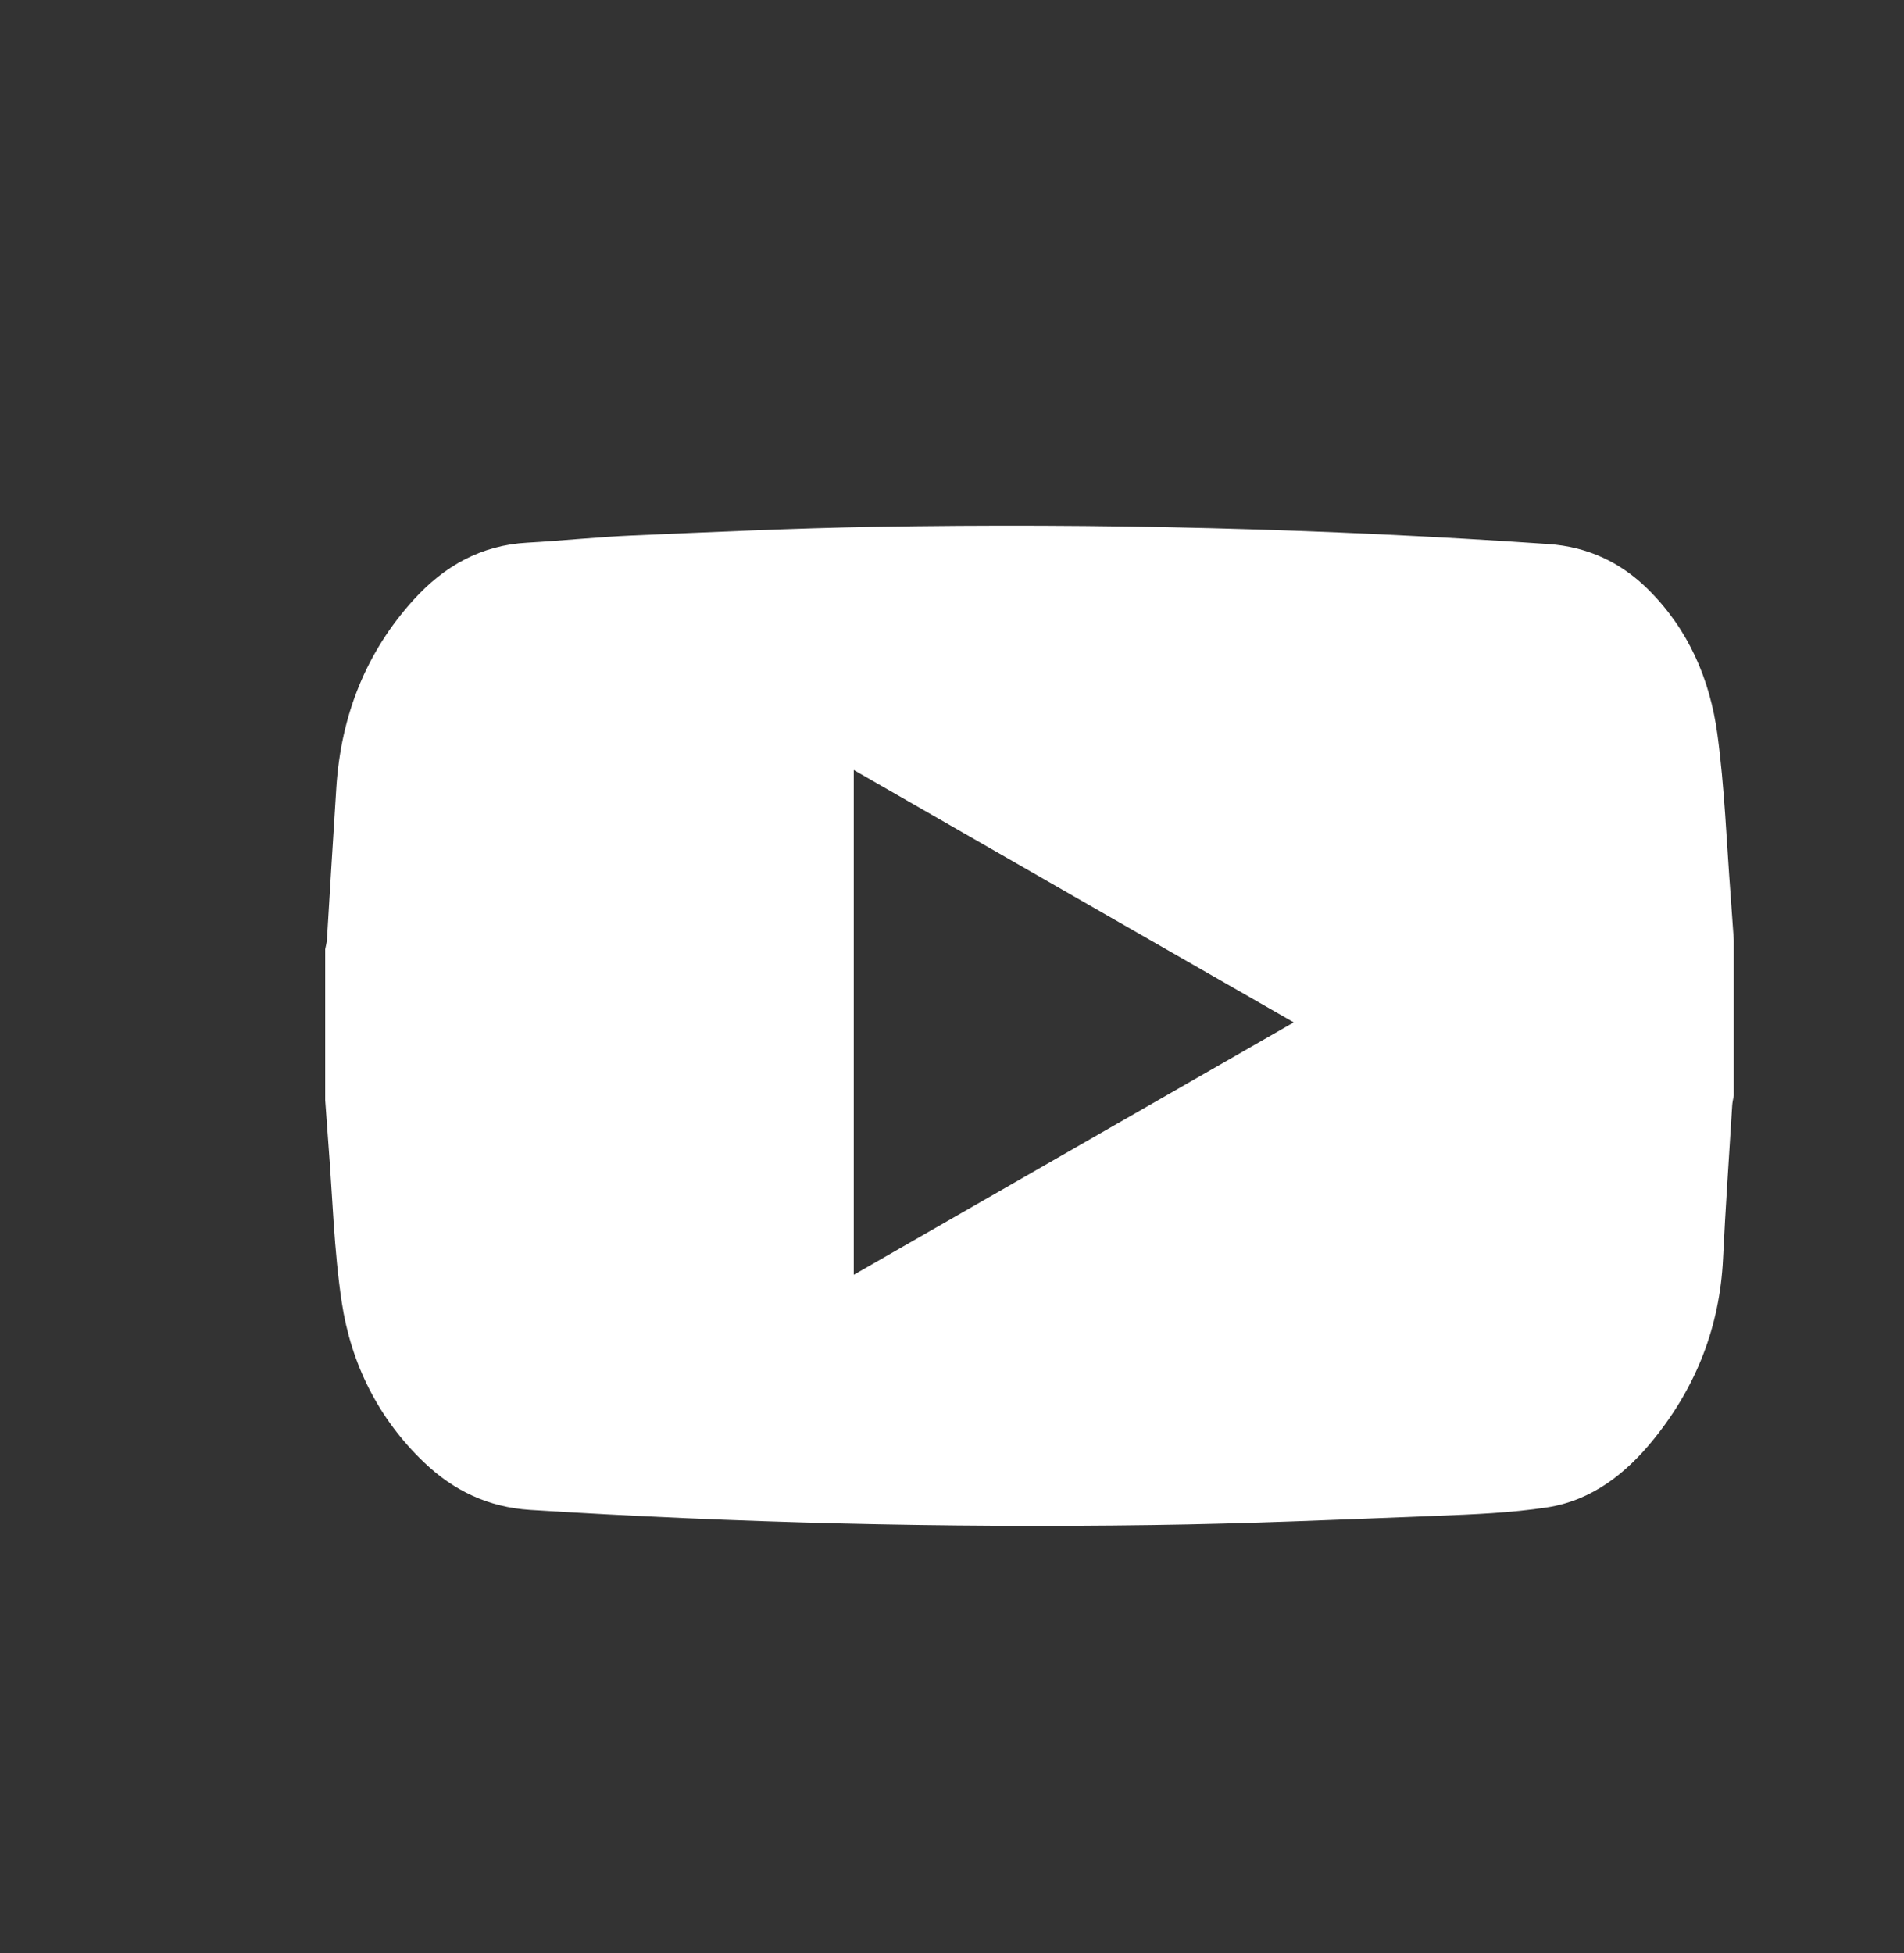 <?xml version="1.0" encoding="utf-8"?>
<!-- Generator: Adobe Illustrator 14.0.0, SVG Export Plug-In  -->
<!DOCTYPE svg PUBLIC "-//W3C//DTD SVG 1.1//EN" "http://www.w3.org/Graphics/SVG/1.1/DTD/svg11.dtd">
<svg version="1.1"
	 xmlns="http://www.w3.org/2000/svg" xmlns:xlink="http://www.w3.org/1999/xlink" xmlns:a="http://ns.adobe.com/AdobeSVGViewerExtensions/3.0/"
	 x="0px" y="0px" width="39px" height="40px" viewBox="0 -0.477 39 40" enable-background="new 0 -0.477 39 40"
	 xml:space="preserve">
<rect x="0" y="-0.477" width="39" height="40" fill="#333333" stroke="none"/>
<defs>
</defs>
<path fill="#FFFFFF" d="M6.661,22.052v-3.089c0.013-0.066,0.032-0.133,0.036-0.199c0.064-1.041,0.125-2.084,0.193-3.125
	c0.097-1.457,0.6-2.751,1.586-3.836c0.62-0.683,1.376-1.114,2.323-1.165c0.72-0.04,1.439-0.117,2.159-0.148
	c1.649-0.07,3.299-0.149,4.949-0.177c4.608-0.08,9.213,0.037,13.812,0.353c0.791,0.055,1.47,0.367,2.031,0.92
	c0.831,0.819,1.276,1.847,1.428,2.976c0.148,1.094,0.187,2.202,0.271,3.303c0.022,0.305,0.044,0.61,0.065,0.915v3.181
	c-0.012,0.067-0.029,0.135-0.033,0.202c-0.064,1.049-0.138,2.1-0.188,3.149c-0.068,1.382-0.547,2.604-1.409,3.674
	c-0.57,0.71-1.274,1.269-2.198,1.41c-0.74,0.112-1.497,0.143-2.247,0.172c-1.949,0.076-3.898,0.162-5.848,0.188
	c-4.247,0.06-8.491-0.043-12.73-0.309c-0.858-0.054-1.566-0.392-2.174-0.973c-0.938-0.897-1.494-2.015-1.686-3.276
	c-0.162-1.075-0.189-2.17-0.275-3.256C6.703,22.645,6.683,22.349,6.661,22.052 M17.488,25.631c3.007-1.725,5.985-3.433,9.012-5.169
	c-3.03-1.736-6.005-3.443-9.012-5.169V25.631z"/>
<rect id="_x3C_Slice_x3E__1_" fill="none" width="39" height="39"/>
</svg>
